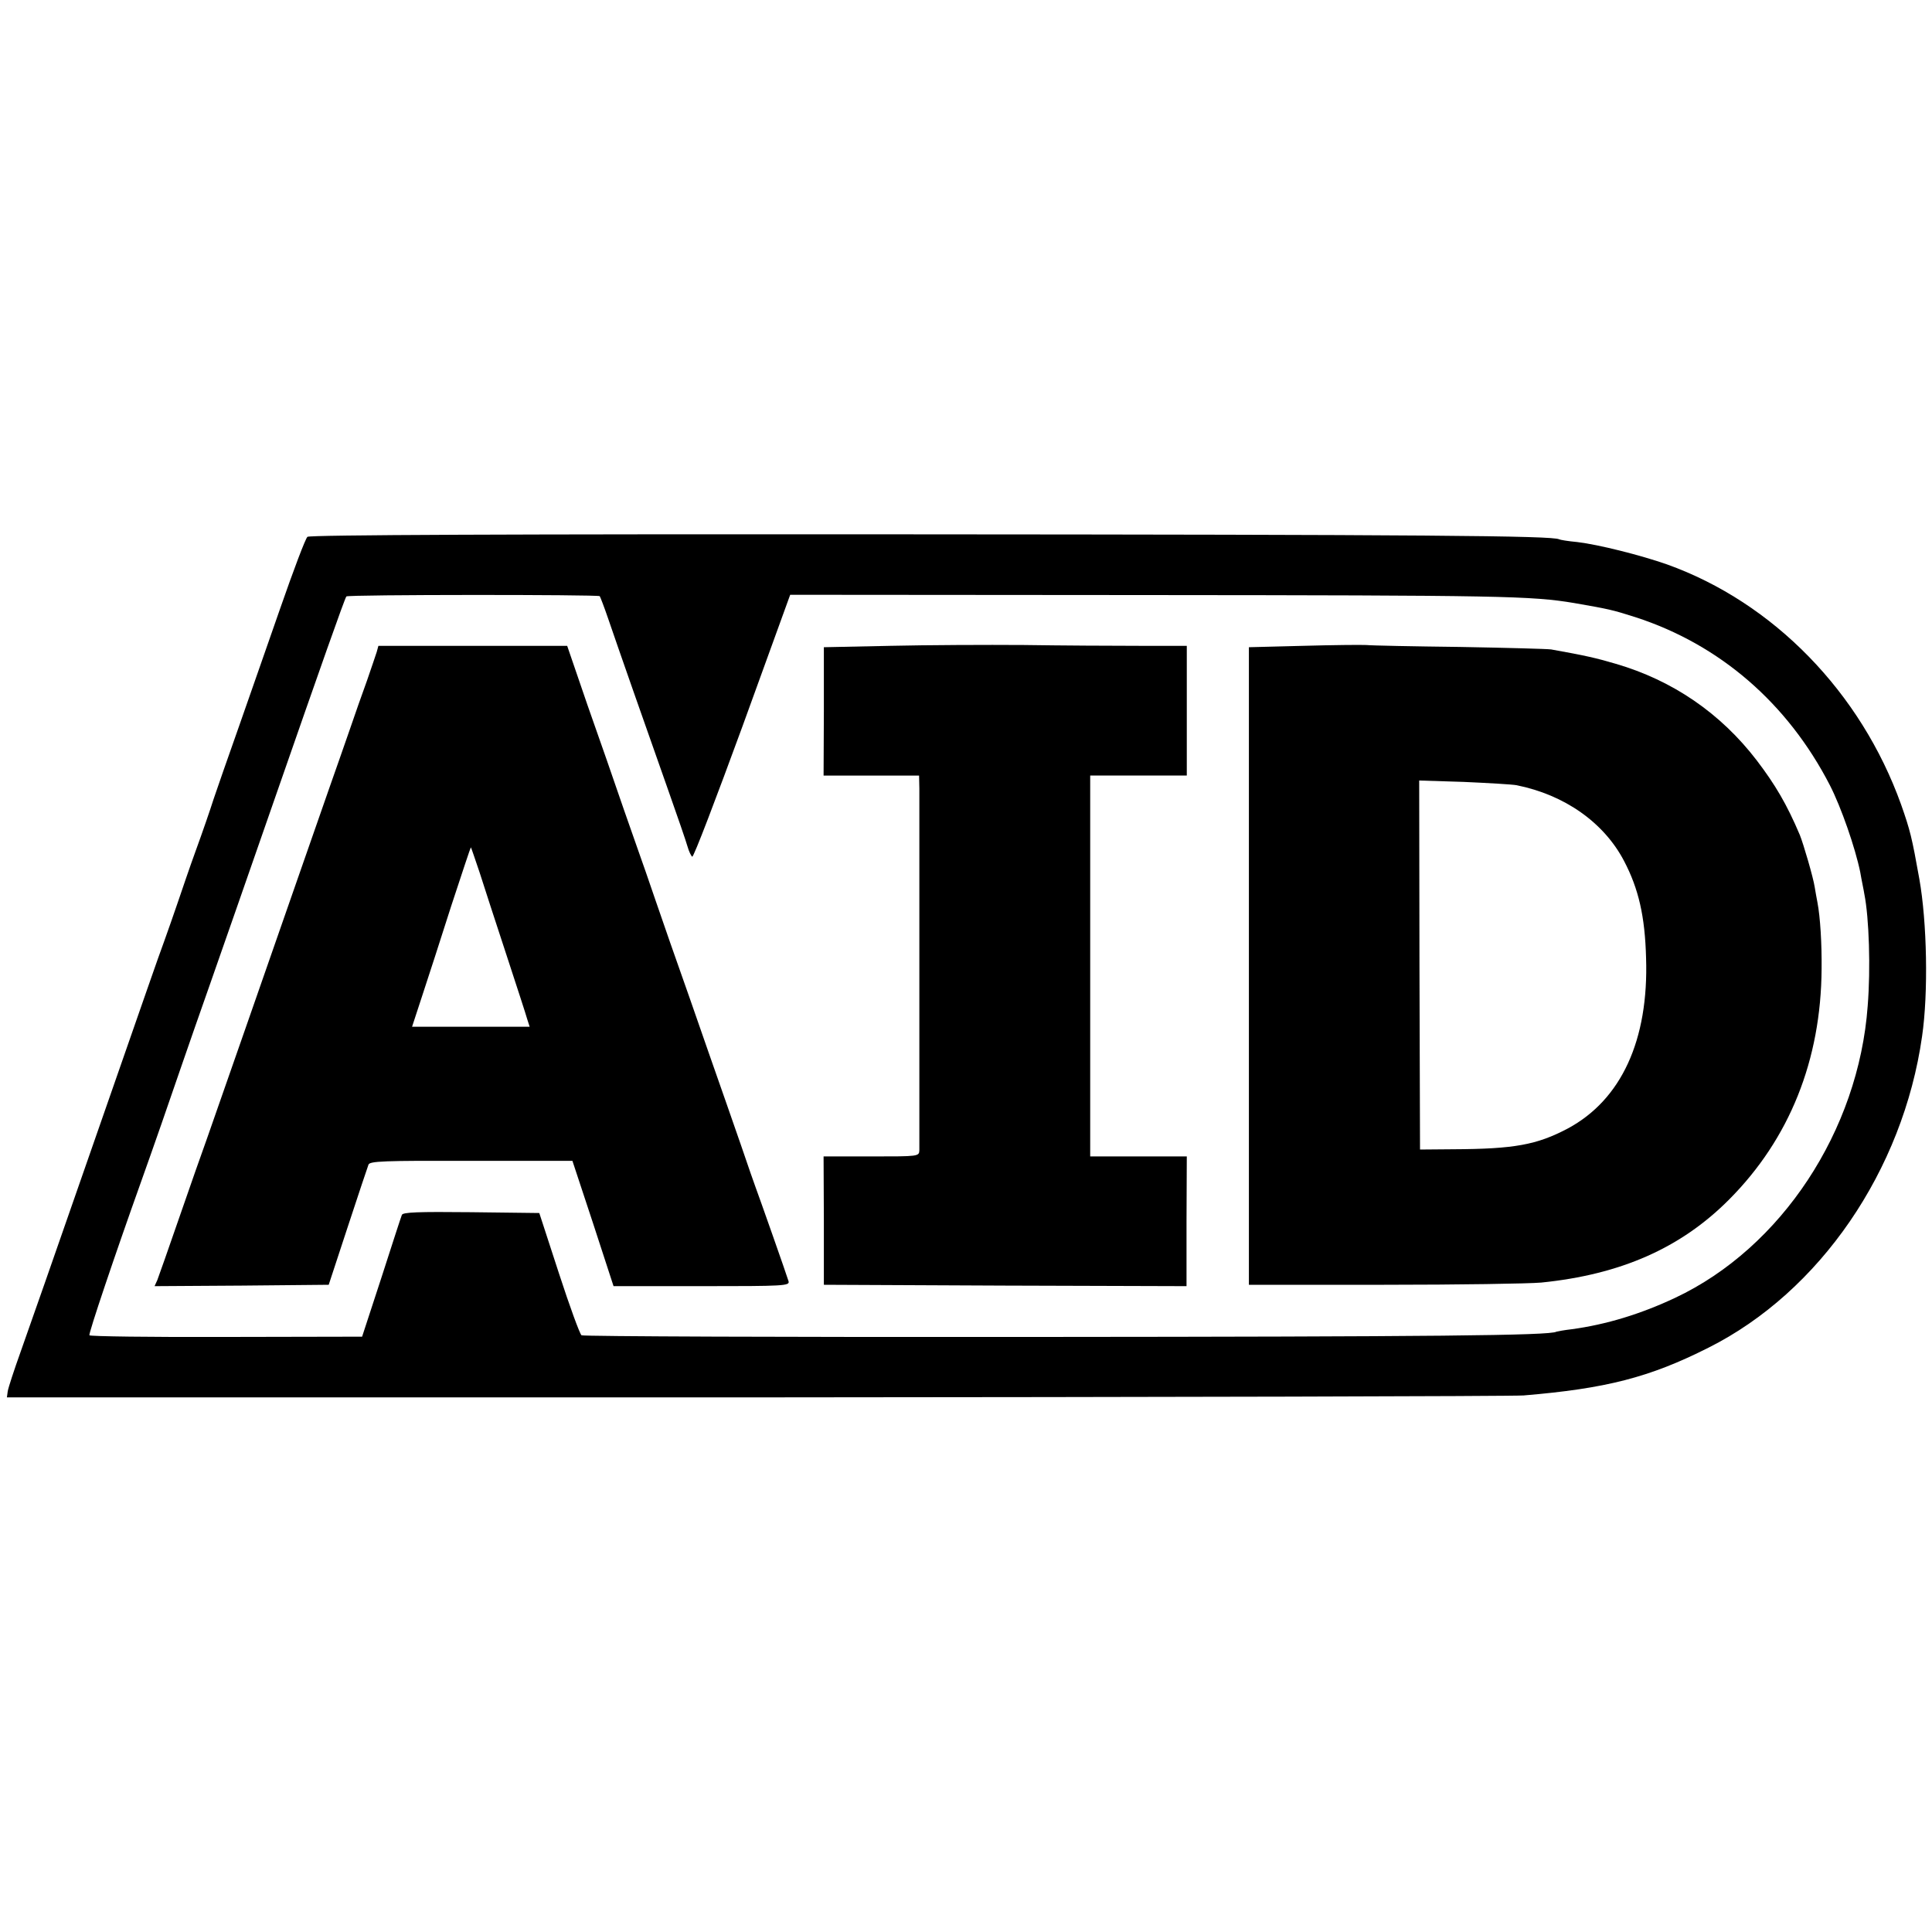 <?xml version="1.0" standalone="no"?>
<!DOCTYPE svg PUBLIC "-//W3C//DTD SVG 20010904//EN"
 "http://www.w3.org/TR/2001/REC-SVG-20010904/DTD/svg10.dtd">
<svg version="1.0" xmlns="http://www.w3.org/2000/svg"
 width="700pt" height="700pt" viewBox="0 0 700 700"
 preserveAspectRatio="xMidYMid meet">
<g transform="translate(0,700) scale(0.1,-0.1)"
fill="#000000" stroke="none">
<path d="M1114 5055 c-7 -5 -51 -122 -99 -260 -48 -137 -116 -333 -152 -435
-36 -102 -76 -216 -89 -255 -12 -38 -41 -122 -64 -185 -23 -63 -52 -149 -66
-190 -14 -41 -36 -104 -49 -140 -29 -79 -44 -124 -285 -815 -105 -302 -211
-605 -235 -672 -24 -67 -45 -131 -47 -144 l-3 -22 2710 0 c1491 1 2744 4 2785
7 299 25 456 65 670 173 403 202 705 642 774 1128 23 157 18 414 -10 571 -27
151 -33 175 -66 269 -146 407 -463 732 -848 870 -97 34 -249 72 -325 81 -33 3
-63 8 -66 10 -23 13 -486 17 -2378 18 -1416 1 -2148 -2 -2157 -9z m1059 -215
c2 -3 16 -39 30 -80 35 -103 142 -408 217 -620 34 -96 66 -189 71 -207 5 -18
13 -34 17 -37 5 -3 86 210 182 472 l173 477 1291 -1 c1286 -1 1395 -3 1550
-29 126 -22 136 -24 221 -51 306 -99 552 -312 705 -609 41 -80 92 -227 110
-315 5 -30 13 -66 15 -80 17 -85 23 -269 12 -405 -33 -452 -313 -876 -697
-1057 -125 -59 -250 -97 -375 -114 -27 -3 -53 -8 -56 -9 -22 -14 -452 -18
-1882 -19 -902 -1 -1644 2 -1650 6 -6 4 -43 105 -82 225 l-71 218 -247 3
c-193 2 -248 0 -251 -10 -3 -7 -36 -109 -74 -227 l-70 -214 -492 -1 c-271 -1
-494 2 -496 6 -4 5 92 290 186 553 43 120 108 307 150 430 21 61 67 193 103
295 36 102 140 401 232 665 167 480 253 724 260 734 4 7 912 7 918 1z"/>
<path d="M3225 4660 l-240 -5 0 -232 -1 -233 173 0 173 0 1 -47 c0 -75 0
-1285 0 -1310 -1 -23 -1 -23 -174 -23 l-173 0 1 -232 0 -233 657 -3 657 -2 0
235 1 235 -175 0 -175 0 0 690 0 690 175 0 175 0 0 235 0 235 -172 0 c-95 0
-283 1 -418 3 -135 1 -353 0 -485 -3z"/>
<path d="M4720 4660 l-195 -5 0 -1155 0 -1155 490 0 c270 0 525 4 569 8 288
29 506 125 681 301 219 220 333 505 335 836 1 91 -5 188 -15 240 -3 14 -7 39
-10 56 -5 34 -41 157 -54 189 -47 111 -89 182 -156 270 -131 171 -305 290
-511 350 -71 21 -111 30 -234 52 -14 2 -162 6 -330 9 -168 2 -321 5 -340 7
-19 1 -123 0 -230 -3z m775 -505 c174 -35 316 -135 389 -274 53 -101 76 -201
80 -351 10 -299 -90 -515 -284 -619 -112 -59 -193 -74 -415 -75 l-120 -1 -2
669 -1 668 161 -5 c89 -4 176 -9 192 -12z"/>
<path d="M1365 4638 c-4 -13 -20 -59 -35 -103 -16 -44 -45 -126 -64 -182 -20
-57 -51 -147 -70 -200 -19 -54 -69 -197 -111 -318 -117 -335 -303 -870 -335
-960 -16 -44 -61 -172 -100 -285 -39 -113 -75 -215 -80 -228 l-10 -22 316 2
315 3 69 210 c38 116 72 217 75 225 4 13 54 15 372 14 l367 0 75 -227 74 -227
320 0 c299 0 319 1 314 18 -5 18 -110 316 -120 342 -3 8 -27 76 -52 150 -26
74 -78 225 -117 335 -38 110 -101 290 -140 400 -38 110 -78 225 -88 255 -11
30 -46 132 -79 225 -32 94 -92 266 -133 382 l-73 213 -342 0 -342 0 -6 -22z
m373 -800 c16 -51 60 -185 97 -298 37 -113 71 -217 75 -232 l9 -28 -213 0
-213 0 37 113 c20 61 68 208 105 325 38 116 70 212 71 212 1 0 15 -42 32 -92z"/>
</g>
</svg>
